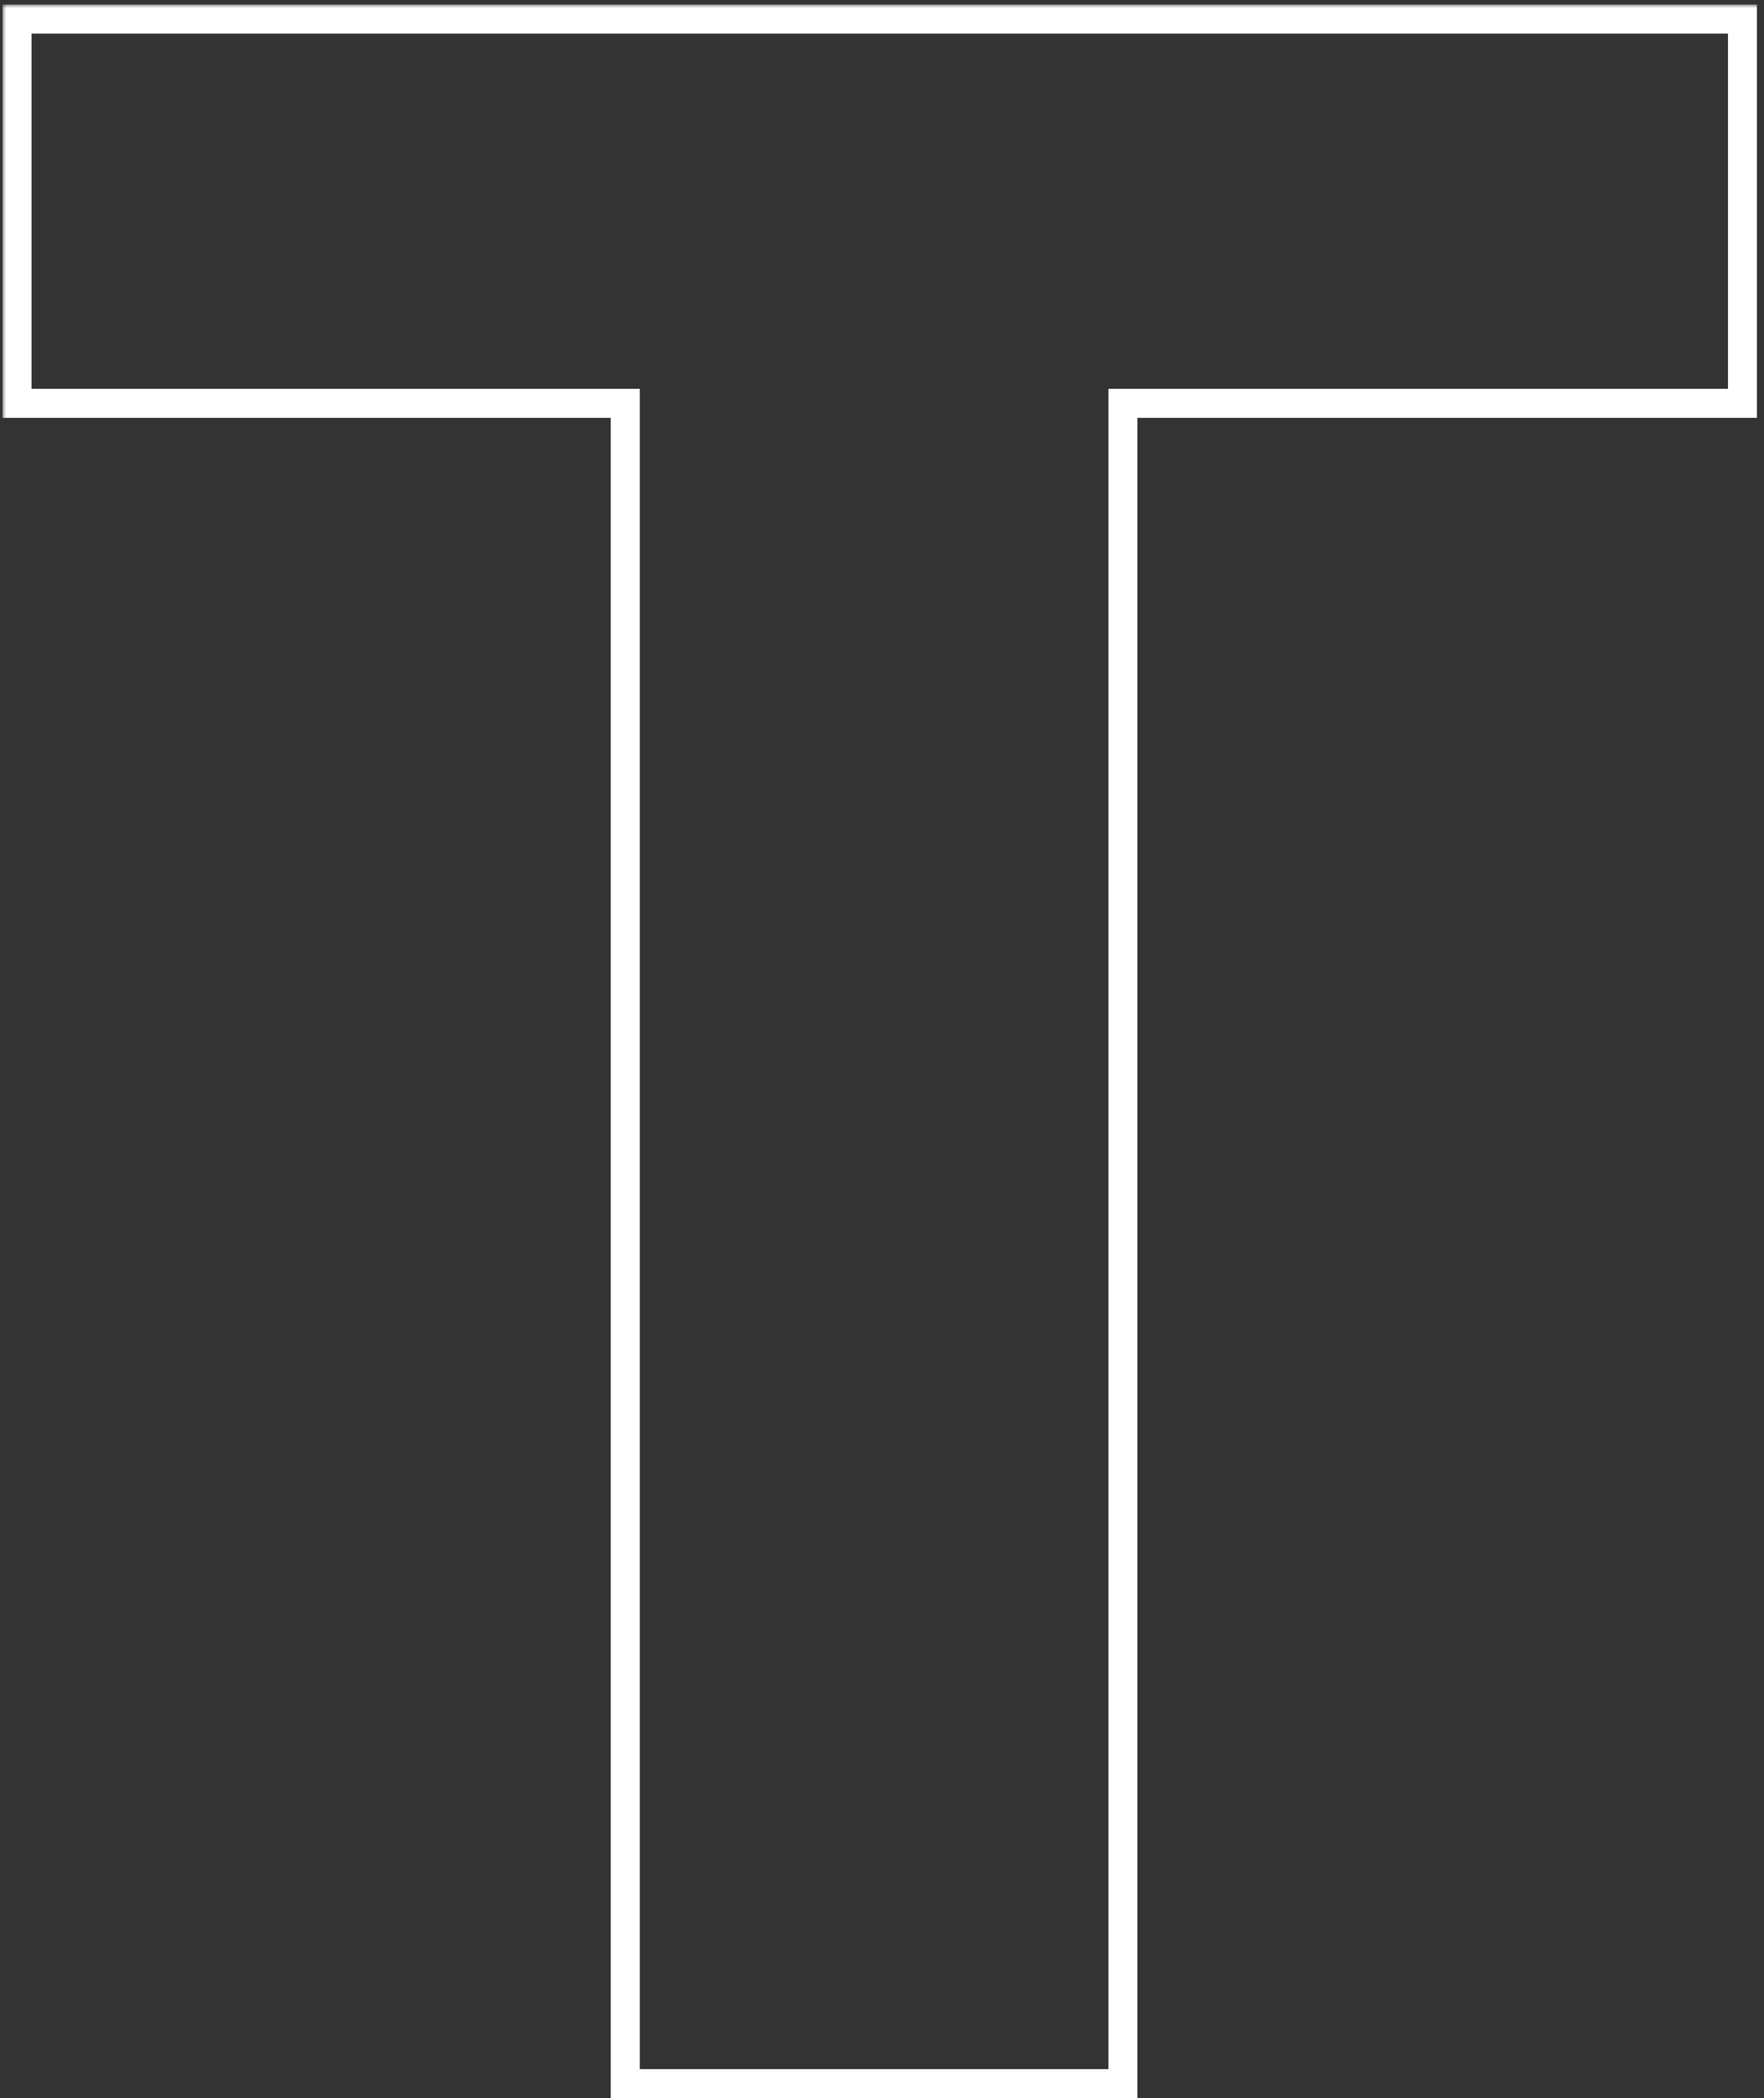 <?xml version="1.0" encoding="UTF-8"?> <svg xmlns="http://www.w3.org/2000/svg" width="243" height="289" viewBox="0 0 243 289" fill="none"><rect x="0" y="0" width="243" height="289" fill="#333333" stroke="none"/> <mask id="path-1-outside-1" maskUnits="userSpaceOnUse" x="0.344" y="0.625" width="242" height="289" fill="black"> <rect fill="white" x="0.344" y="0.625" width="242" height="289"></rect> <path d="M240.039 55.555H154.688V287H86.133V55.555H2.344V2.625H240.039V55.555Z"></path> </mask> <path d="M240.039 55.555V57.555H242.039V55.555H240.039ZM154.688 55.555V53.555H152.688V55.555H154.688ZM154.688 287V289H156.688V287H154.688ZM86.133 287H84.133V289H86.133V287ZM86.133 55.555H88.133V53.555H86.133V55.555ZM2.344 55.555H0.344V57.555H2.344V55.555ZM2.344 2.625V0.625H0.344V2.625H2.344ZM240.039 2.625H242.039V0.625H240.039V2.625ZM240.039 53.555H154.688V57.555H240.039V53.555ZM152.688 55.555V287H156.688V55.555H152.688ZM154.688 285H86.133V289H154.688V285ZM88.133 287V55.555H84.133V287H88.133ZM86.133 53.555H2.344V57.555H86.133V53.555ZM4.344 55.555V2.625H0.344V55.555H4.344ZM2.344 4.625H240.039V0.625H2.344V4.625ZM238.039 2.625V55.555H242.039V2.625H238.039Z" fill="white" mask="url(#path-1-outside-1)"></path> </svg> 